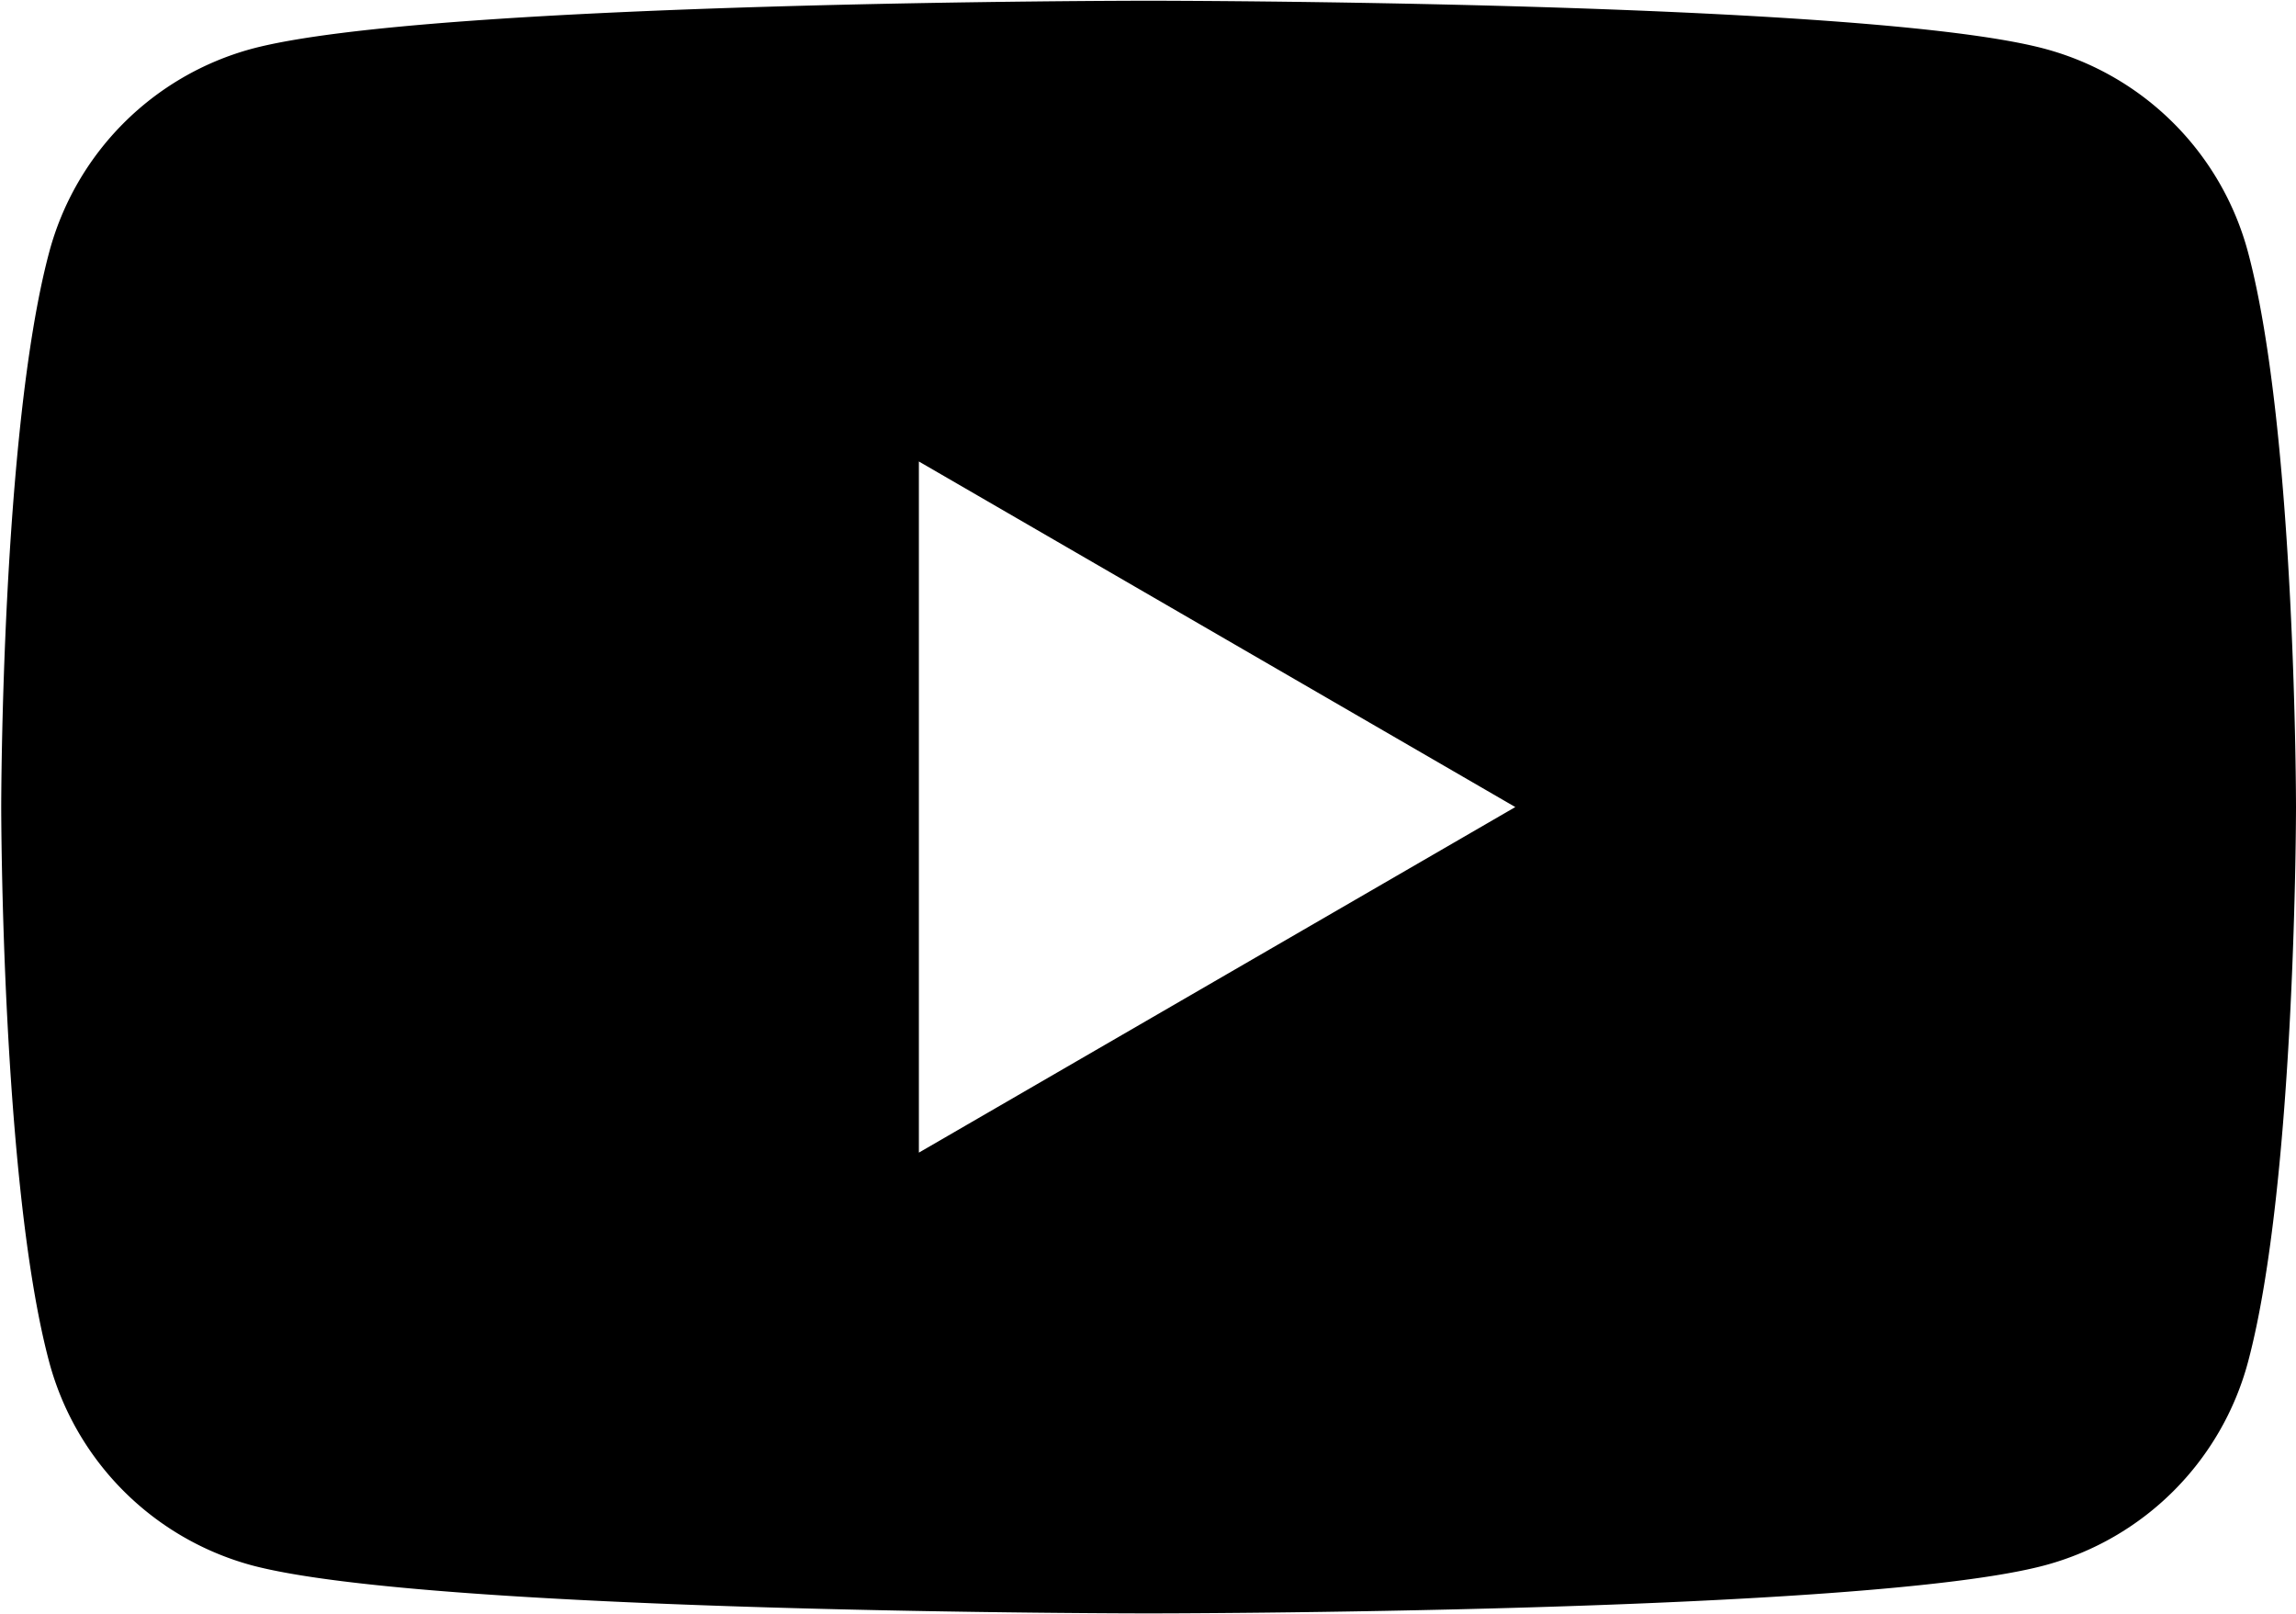 <svg xmlns="http://www.w3.org/2000/svg" width="37.88" height="26.624" viewBox="0 0 37.88 26.624">
  <defs>
    <style>
      .cls-1 {
        fill-rule: evenodd;
      }
    </style>
  </defs>
  <path id="youtube" class="cls-1" d="M2758.62,353.354a4.743,4.743,0,0,0-3.35-3.36c-2.95-.794-14.79-0.794-14.79-0.794s-11.84,0-14.8.794a4.747,4.747,0,0,0-3.34,3.36c-0.79,2.963-.79,9.146-0.79,9.146s0,6.183.79,9.147a4.748,4.748,0,0,0,3.34,3.359c2.96,0.794,14.8.794,14.8,0.794s11.84,0,14.79-.794a4.744,4.744,0,0,0,3.35-3.359c0.79-2.964.79-9.147,0.79-9.147S2759.41,356.317,2758.62,353.354ZM2736.69,368.2V356.8l9.84,5.7Z" transform="translate(-2721.53 -349.188)"/>
</svg>
